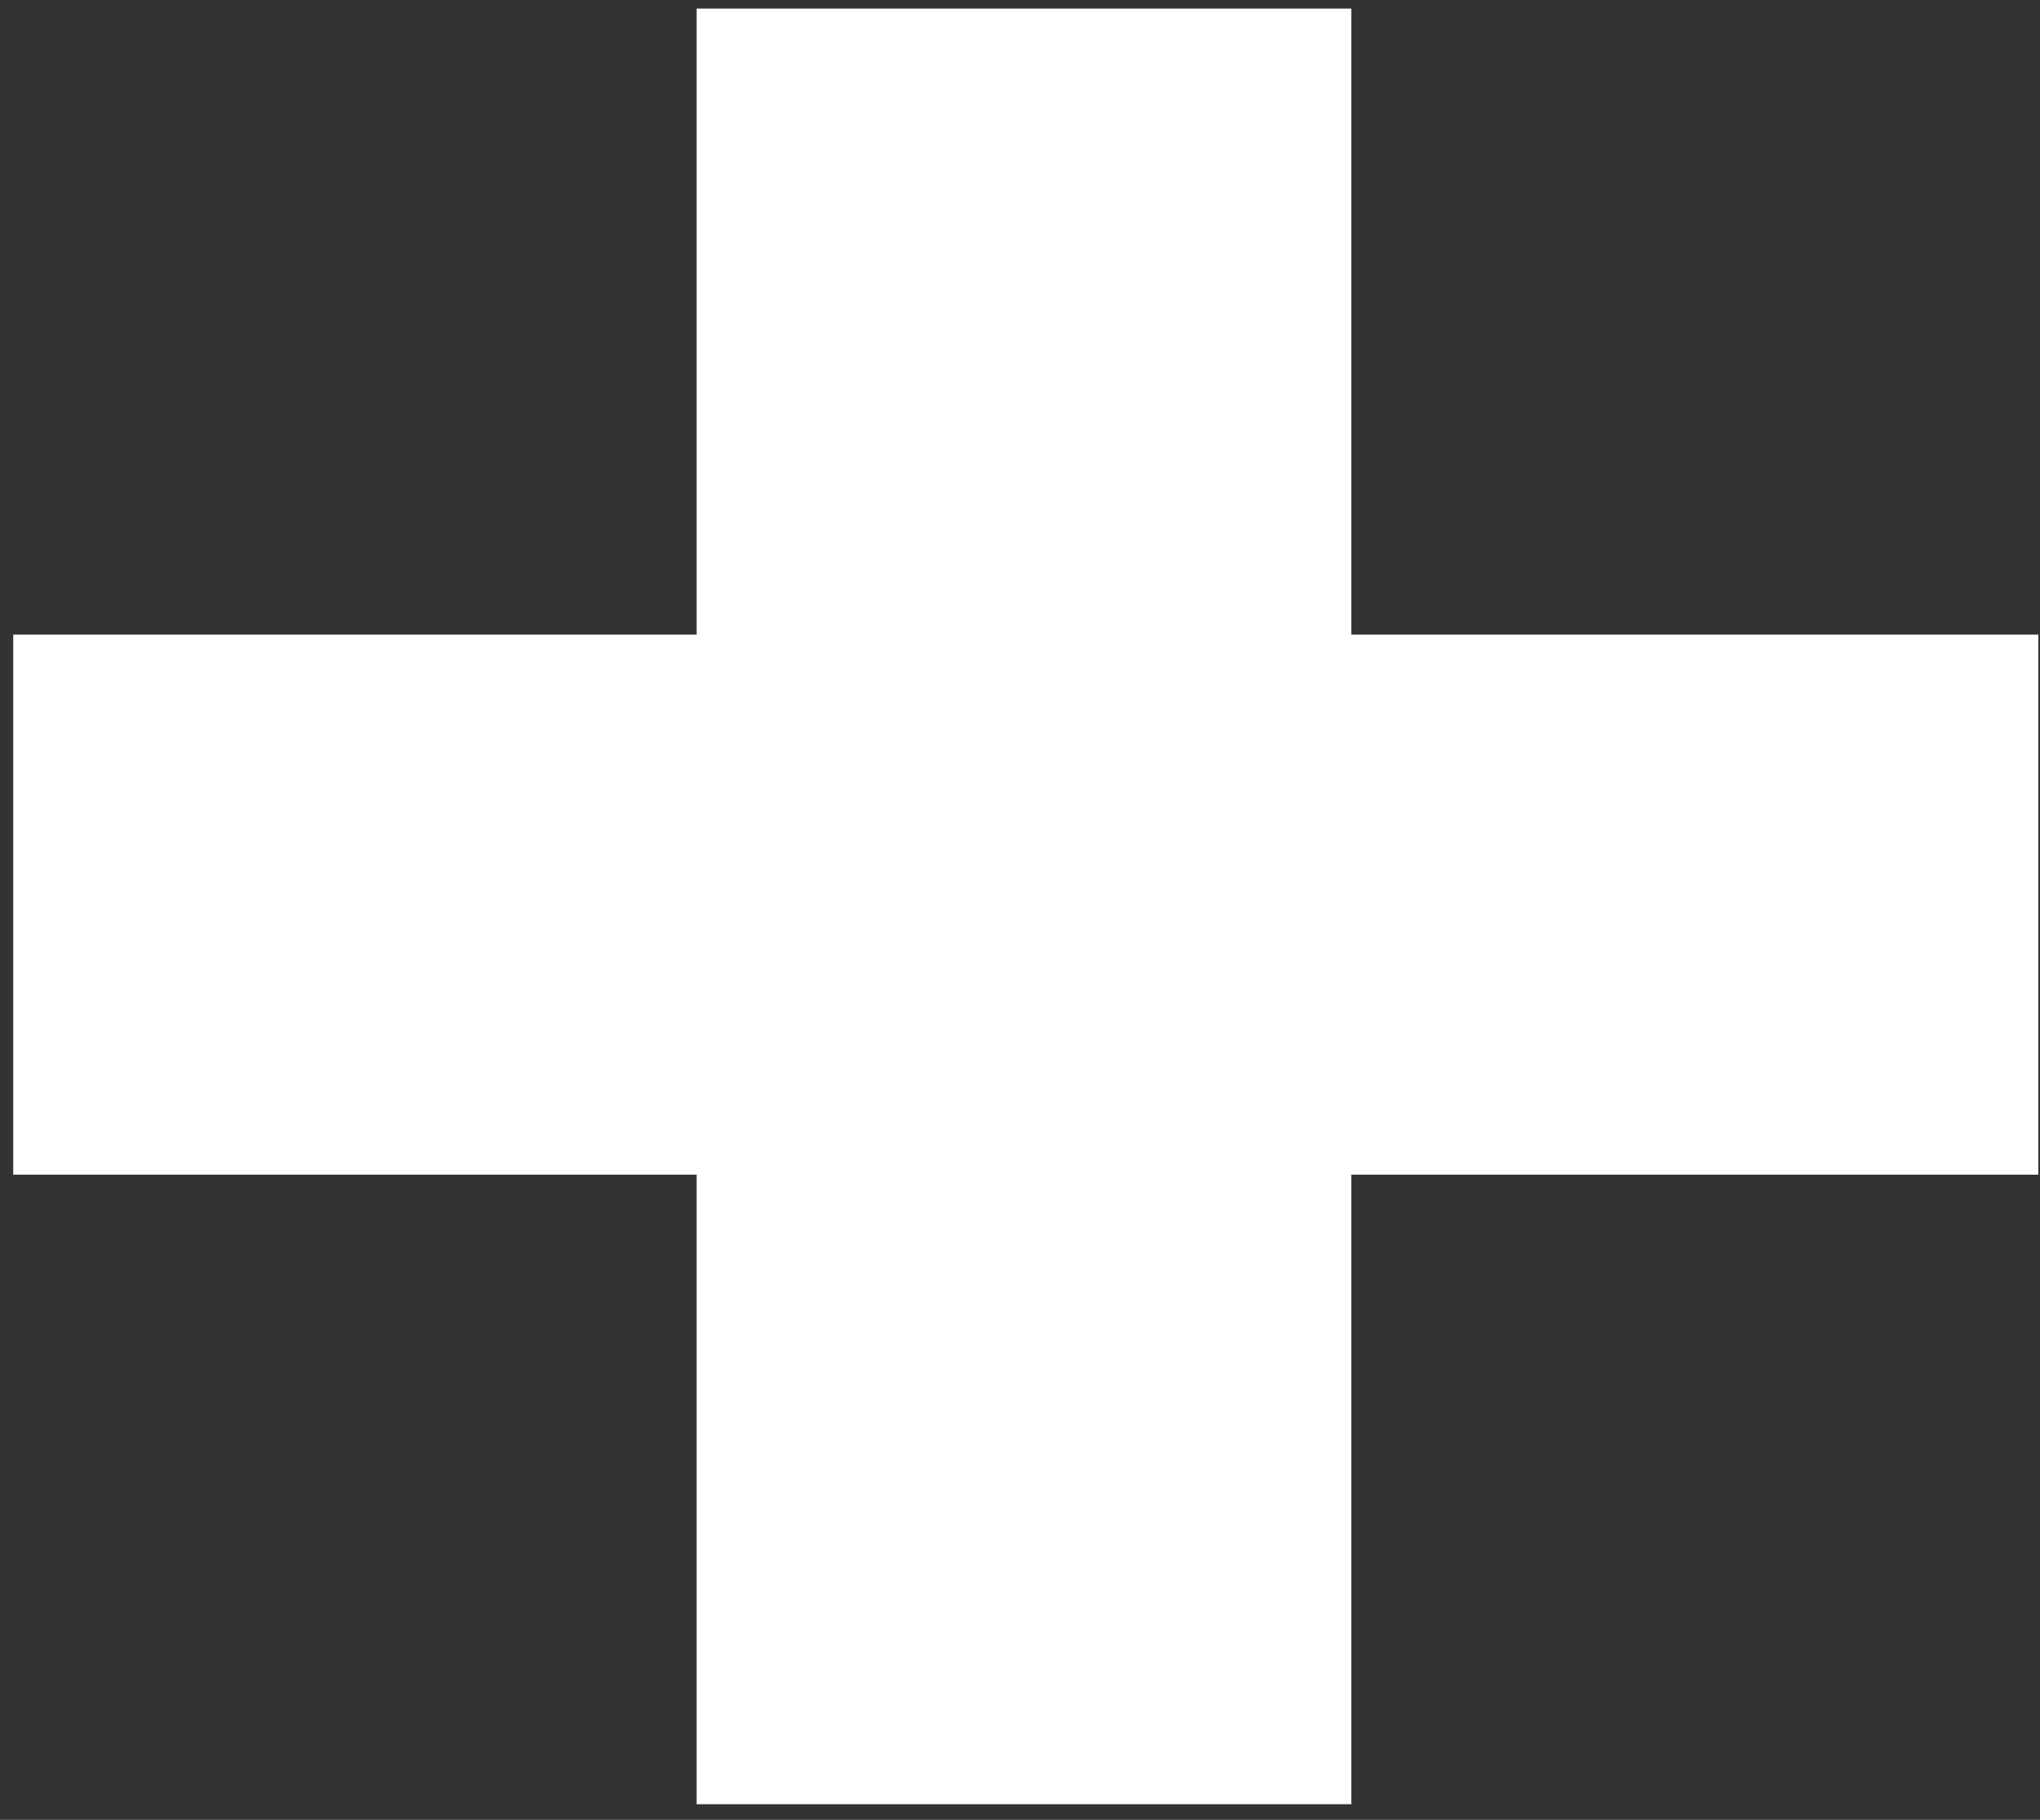 <?xml version="1.0" encoding="UTF-8"?> <svg xmlns="http://www.w3.org/2000/svg" width="65" height="58" viewBox="0 0 65 58" fill="none"><rect x="0" y="0" width="65" height="58" fill="#333333" stroke="none"/><path d="M64.946 37.438H43.058V57.502H22.196V37.438H0.422V20.224H22.196V0.274H43.058V20.224H64.946V37.438Z" fill="white"></path></svg> 